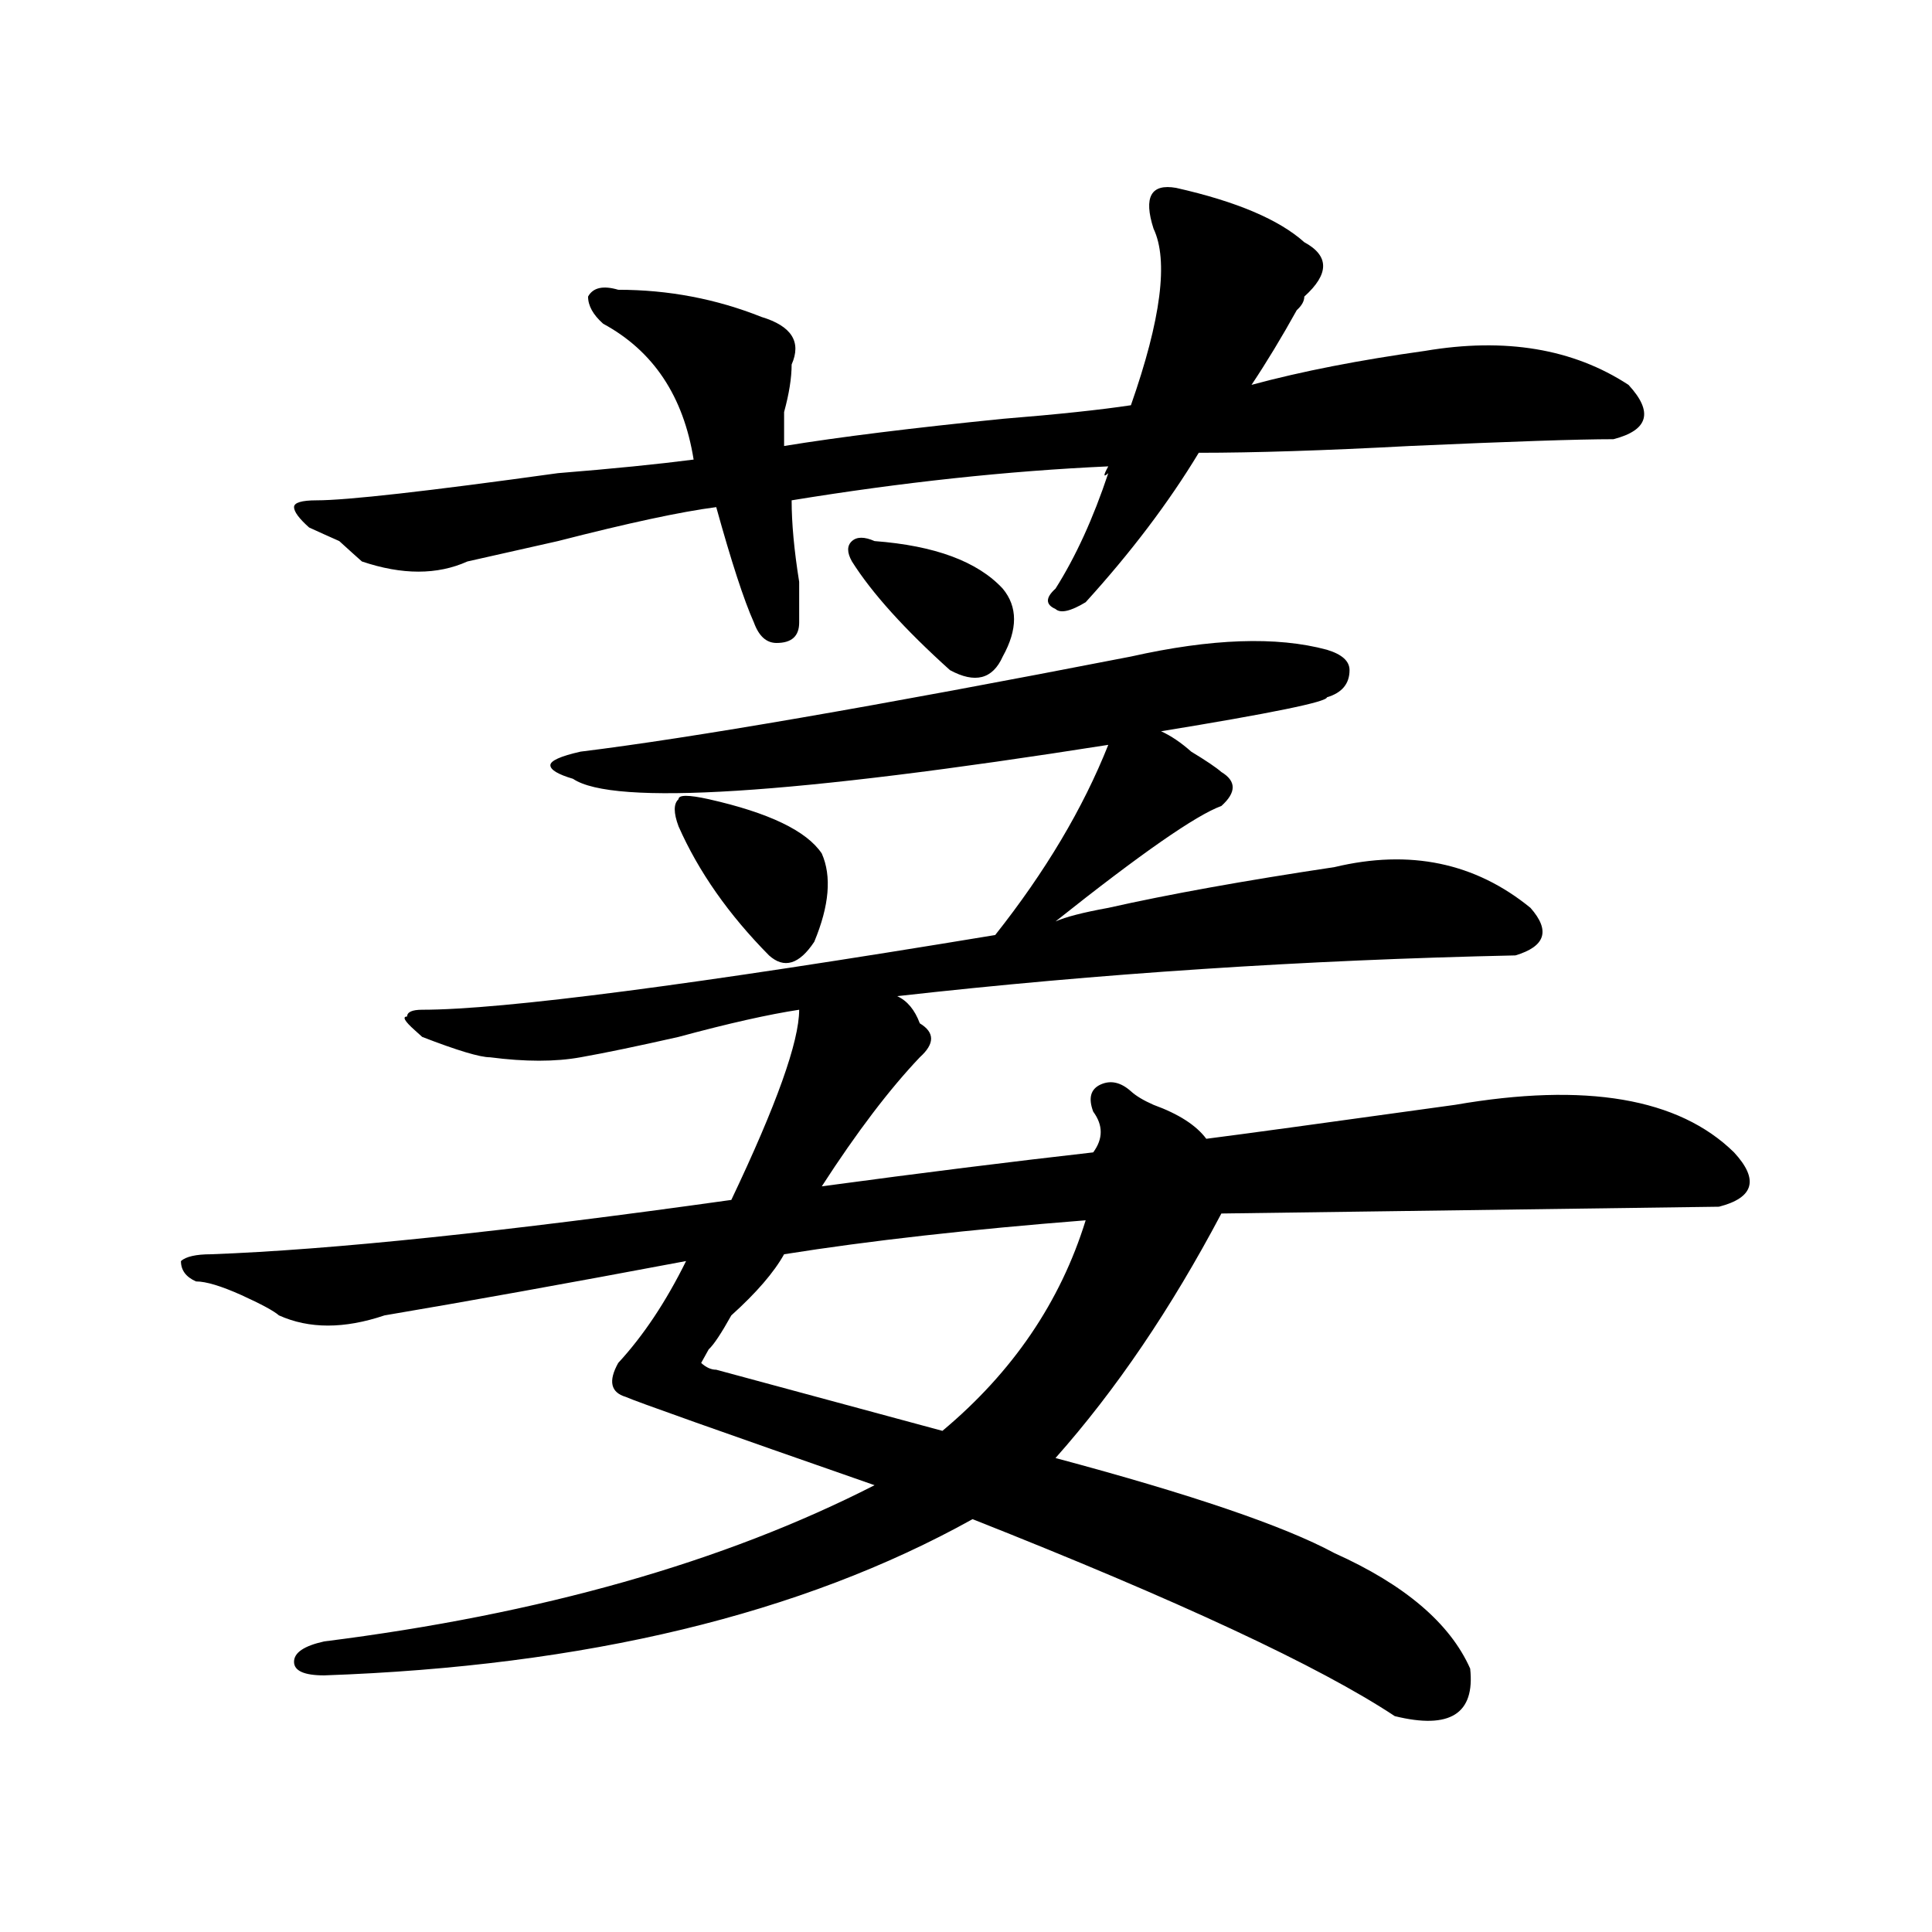 <?xml version="1.0" encoding="utf-8"?>
<!-- Generator: Adobe Illustrator 16.0.0, SVG Export Plug-In . SVG Version: 6.00 Build 0)  -->
<!DOCTYPE svg PUBLIC "-//W3C//DTD SVG 1.1//EN" "http://www.w3.org/Graphics/SVG/1.1/DTD/svg11.dtd">
<svg version="1.1" id="图层_1" xmlns="http://www.w3.org/2000/svg" xmlns:xlink="http://www.w3.org/1999/xlink" x="0px" y="0px"
	 width="1000px" height="1000px" viewBox="0 0 1000 1000" enable-background="new 0 0 1000 1000" xml:space="preserve">
<path d="M573.645,385.531c-163.898,25.818-256.274,31.641-277.066,17.578c-7.805-2.307-11.707-4.669-11.707-7.031
	c0-2.307,5.183-4.669,15.609-7.031c57.194-7.031,152.191-23.401,284.871-49.219c41.584-9.338,75.425-10.547,101.461-3.516
	c7.805,2.362,11.707,5.878,11.707,10.547c0,7.031-3.902,11.755-11.707,14.063c0,2.362-28.658,8.24-85.852,17.578
	c5.183,2.362,10.365,5.878,15.609,10.547c7.805,4.724,12.988,8.24,15.609,10.547c7.805,4.724,7.805,10.547,0,17.578
	c-13.049,4.724-41.645,24.609-85.852,59.766c5.183-2.307,14.268-4.669,27.316-7.031c31.219-7.031,70.242-14.063,117.07-21.094
	c39.023-9.338,72.803-2.307,101.461,21.094c10.365,11.755,7.805,19.94-7.805,24.609c-109.266,2.362-215.97,9.393-319.992,21.094
	c5.183,2.362,9.085,7.031,11.707,14.063c7.805,4.724,7.805,10.547,0,17.578c-15.609,16.425-32.56,38.672-50.73,66.797
	c52.011-7.031,98.839-12.854,140.484-17.578c5.183-7.031,5.183-14.063,0-21.094c-2.622-7.031-1.342-11.7,3.902-14.063
	c5.183-2.307,10.365-1.154,15.609,3.516c2.561,2.362,6.463,4.724,11.707,7.031c12.988,4.724,22.073,10.547,27.316,17.578
	c18.17-2.307,61.096-8.185,128.777-17.578c67.62-11.7,115.729-3.516,144.387,24.609c12.988,14.063,10.366,23.456-7.805,28.125
	l-257.555,3.516c-26.036,49.219-54.633,91.406-85.852,126.563c70.242,18.787,118.351,35.156,144.387,49.219
	c36.402,16.37,59.816,36.31,70.242,59.766c2.561,23.401-10.427,31.641-39.023,24.609c-39.023-25.818-111.887-59.766-218.531-101.953
	c-88.473,49.219-200.361,76.135-335.602,80.859c-10.427,0-15.609-2.362-15.609-7.031c0-4.724,5.183-8.24,15.609-10.547
	c111.826-14.063,206.824-40.979,284.871-80.859c-80.669-28.125-123.594-43.341-128.777-45.703
	c-7.805-2.307-9.146-8.185-3.902-17.578c12.988-14.063,24.695-31.641,35.121-52.734c-62.438,11.755-114.51,21.094-156.094,28.125
	c-20.853,7.031-39.023,7.031-54.633,0c-2.622-2.307-9.146-5.823-19.512-10.547c-10.427-4.669-18.231-7.031-23.414-7.031
	c-5.244-2.307-7.805-5.823-7.805-10.547c2.561-2.307,7.805-3.516,15.609-3.516c62.438-2.307,152.191-11.7,269.262-28.125
	c23.414-49.219,35.121-82.013,35.121-98.438c-15.609,2.362-36.463,7.031-62.438,14.063c-20.853,4.724-37.743,8.24-50.73,10.547
	c-13.049,2.362-28.658,2.362-46.828,0c-5.244,0-16.951-3.516-35.121-10.547l-3.902-3.516c-5.244-4.669-6.524-7.031-3.902-7.031
	c0-2.307,2.561-3.516,7.805-3.516c41.584,0,140.484-12.854,296.578-38.672C541.085,451.174,560.596,418.38,573.645,385.531z
	 M608.766,97.25c31.219,7.031,53.291,16.425,66.34,28.125c12.988,7.031,12.988,16.425,0,28.125c0,2.362-1.342,4.724-3.902,7.031
	c-7.805,14.063-15.609,26.971-23.414,38.672c25.975-7.031,55.913-12.854,89.754-17.578c41.584-7.031,76.705-1.154,105.363,17.578
	c12.988,14.063,10.365,23.456-7.805,28.125c-18.231,0-53.352,1.208-105.363,3.516c-44.267,2.362-80.669,3.516-109.266,3.516
	c-15.609,25.818-35.121,51.581-58.535,77.344c-7.805,4.724-13.049,5.878-15.609,3.516c-5.244-2.307-5.244-5.823,0-10.547
	c10.365-16.37,19.512-36.31,27.316-59.766c-2.622,2.362-2.622,1.208,0-3.516c-52.072,2.362-106.705,8.24-163.898,17.578
	c0,11.755,1.281,25.818,3.902,42.188c0,9.393,0,16.425,0,21.094c0,7.031-3.902,10.547-11.707,10.547
	c-5.244,0-9.146-3.516-11.707-10.547c-5.244-11.7-11.707-31.641-19.512-59.766c-18.231,2.362-45.548,8.24-81.949,17.578
	c-20.853,4.724-36.463,8.24-46.828,10.547c-15.609,7.031-33.841,7.031-54.633,0c-2.622-2.307-6.524-5.823-11.707-10.547
	c-5.244-2.307-10.427-4.669-15.609-7.031c-5.244-4.669-7.805-8.185-7.805-10.547c0-2.307,3.902-3.516,11.707-3.516
	c15.609,0,57.194-4.669,124.875-14.063c28.597-2.307,52.011-4.669,70.242-7.031c-5.244-32.794-20.853-56.25-46.828-70.313
	c-5.244-4.669-7.805-9.338-7.805-14.063c2.561-4.669,7.805-5.823,15.609-3.516c25.975,0,50.73,4.724,74.145,14.063
	c15.609,4.724,20.792,12.909,15.609,24.609c0,7.031-1.342,15.271-3.902,24.609c0,7.031,0,12.909,0,17.578
	c28.597-4.669,66.34-9.338,113.168-14.063c28.597-2.307,50.73-4.669,66.34-7.031c15.609-44.495,19.512-74.982,11.707-91.406
	C591.815,101.974,595.718,94.943,608.766,97.25z M366.821,413.656c31.219,7.031,50.73,16.425,58.535,28.125
	c5.183,11.755,3.902,26.971-3.902,45.703c-7.805,11.755-15.609,14.063-23.414,7.031c-20.853-21.094-36.463-43.341-46.828-66.797
	c-2.622-7.031-2.622-11.7,0-14.063C351.211,411.349,356.394,411.349,366.821,413.656z M561.938,631.625
	c-59.877,4.724-111.887,10.547-156.094,17.578c-5.244,9.393-14.329,19.94-27.316,31.641c-5.244,9.393-9.146,15.271-11.707,17.578
	l-3.902,7.031c2.561,2.362,5.183,3.516,7.805,3.516c25.975,7.031,64.998,17.578,117.07,31.641
	C524.195,710.177,548.889,673.812,561.938,631.625z M452.672,280.062c31.219,2.362,53.291,10.547,66.34,24.609
	c7.805,9.393,7.805,21.094,0,35.156c-5.244,11.755-14.329,14.063-27.316,7.031c-23.414-21.094-40.365-39.825-50.73-56.25
	c-2.622-4.669-2.622-8.185,0-10.547C443.526,277.755,447.428,277.755,452.672,280.062z"/>
</svg>
